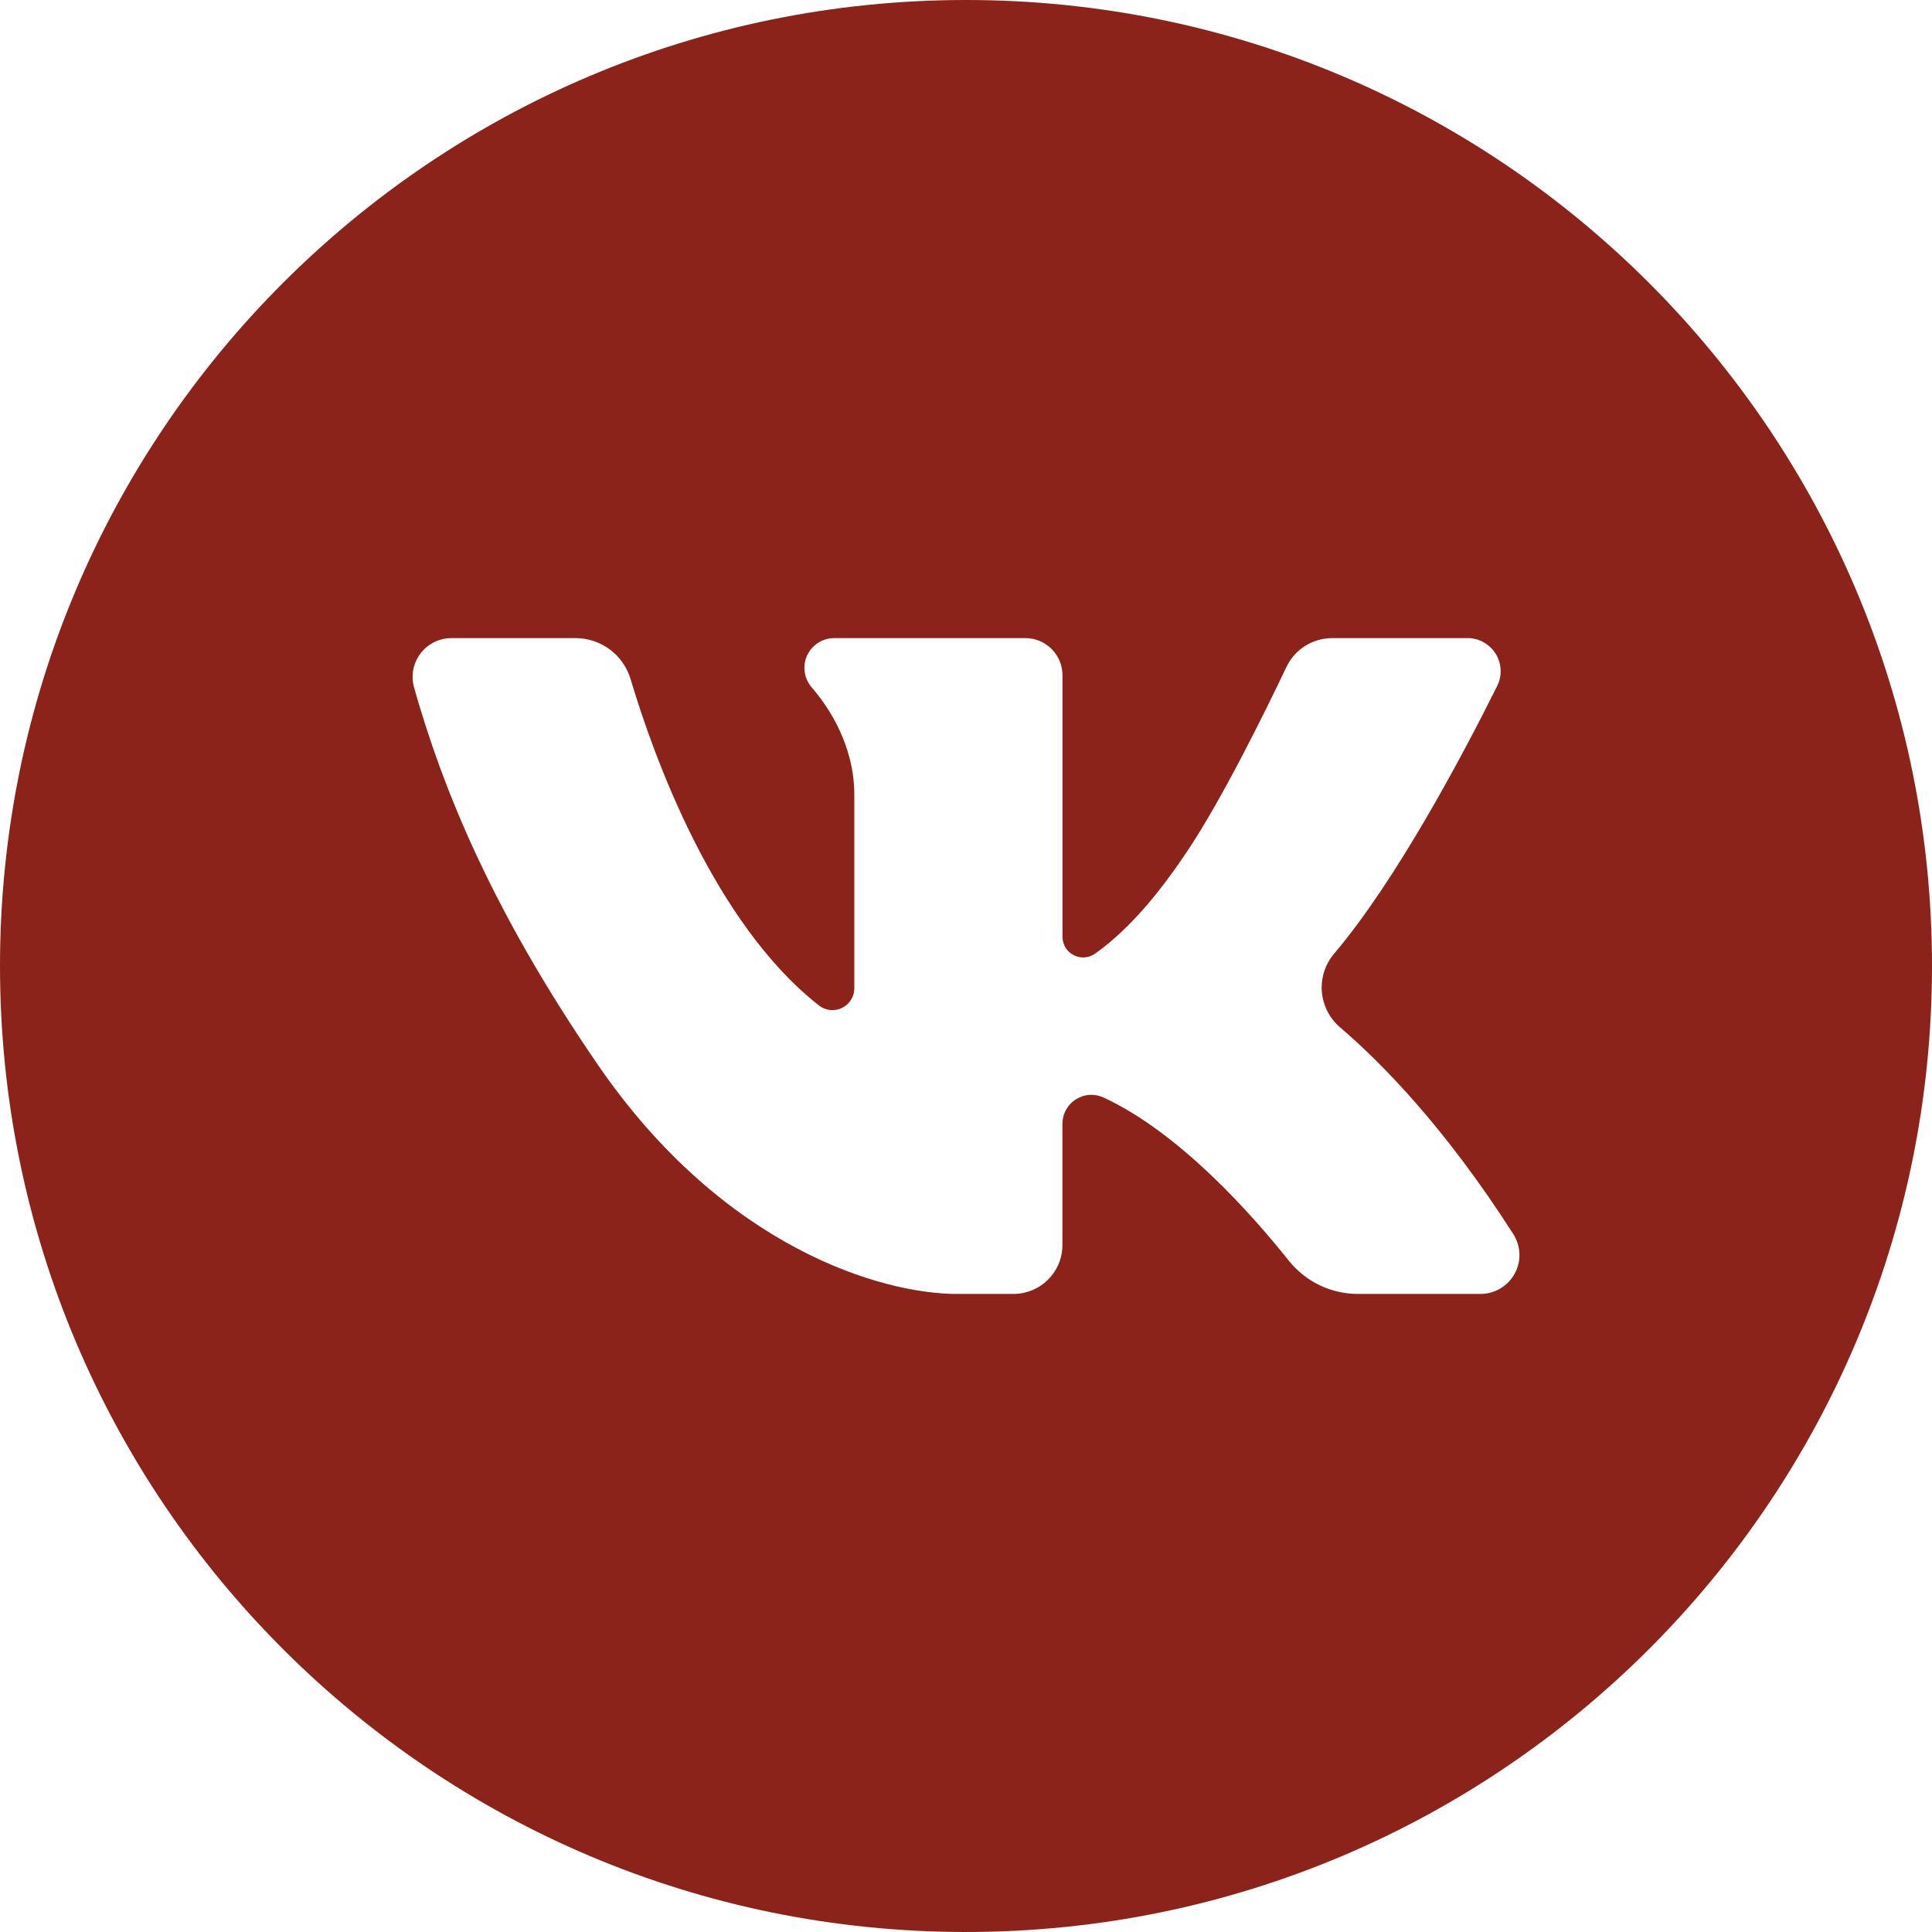 <?xml version="1.0" encoding="UTF-8"?> <svg xmlns="http://www.w3.org/2000/svg" width="31" height="31" viewBox="0 0 31 31" fill="none"> <path d="M15.5 0C6.94 0 0 6.94 0 15.5C0 24.06 6.94 31 15.5 31C24.06 31 31 24.06 31 15.5C31 6.94 24.06 0 15.5 0ZM23.756 20.762H21.79C21.576 20.762 21.366 20.714 21.174 20.622C20.982 20.529 20.813 20.395 20.68 20.229C20.09 19.488 18.928 18.175 17.708 17.611C17.638 17.578 17.56 17.563 17.482 17.568C17.404 17.573 17.329 17.598 17.263 17.64C17.197 17.681 17.143 17.739 17.105 17.808C17.067 17.876 17.048 17.953 17.047 18.031V19.976C17.047 20.079 17.027 20.181 16.988 20.276C16.948 20.372 16.89 20.458 16.817 20.531C16.745 20.604 16.658 20.662 16.563 20.702C16.467 20.741 16.365 20.762 16.262 20.762H15.352C14.17 20.762 11.623 20.042 9.593 17.085C7.864 14.566 7.093 12.614 6.644 11.032C6.618 10.939 6.613 10.841 6.631 10.747C6.649 10.652 6.689 10.563 6.747 10.486C6.805 10.409 6.88 10.347 6.967 10.304C7.053 10.261 7.148 10.239 7.245 10.239H9.234C9.433 10.239 9.626 10.303 9.785 10.421C9.945 10.54 10.061 10.706 10.118 10.897C10.488 12.134 11.447 14.804 13.14 16.133C13.192 16.174 13.254 16.199 13.32 16.206C13.385 16.213 13.451 16.202 13.51 16.173C13.569 16.145 13.619 16.1 13.654 16.044C13.689 15.988 13.708 15.924 13.708 15.858V12.742C13.708 12.126 13.441 11.51 13.024 11.029C12.964 10.96 12.926 10.875 12.912 10.784C12.899 10.694 12.912 10.601 12.95 10.518C12.988 10.435 13.05 10.364 13.127 10.315C13.203 10.265 13.293 10.239 13.384 10.239H16.452C16.61 10.239 16.762 10.301 16.873 10.413C16.985 10.525 17.048 10.676 17.048 10.834V15.032C17.048 15.092 17.065 15.152 17.096 15.204C17.128 15.256 17.173 15.298 17.227 15.326C17.281 15.354 17.342 15.366 17.402 15.362C17.463 15.358 17.521 15.337 17.571 15.302C18.134 14.901 18.616 14.309 19.06 13.643C19.618 12.806 20.299 11.422 20.641 10.703C20.707 10.564 20.811 10.447 20.941 10.364C21.072 10.282 21.223 10.239 21.377 10.239H23.547C23.637 10.238 23.726 10.261 23.806 10.306C23.885 10.35 23.951 10.413 23.999 10.49C24.047 10.567 24.074 10.655 24.078 10.746C24.083 10.836 24.064 10.926 24.023 11.007C23.476 12.106 22.409 14.121 21.406 15.303C21.262 15.473 21.192 15.693 21.21 15.915C21.229 16.136 21.334 16.342 21.504 16.486C22.158 17.045 23.179 18.078 24.28 19.799C24.341 19.894 24.375 20.003 24.38 20.115C24.384 20.227 24.358 20.338 24.304 20.436C24.25 20.535 24.171 20.617 24.075 20.674C23.979 20.731 23.869 20.762 23.756 20.762V20.762Z" fill="#8B231A"></path> </svg> 